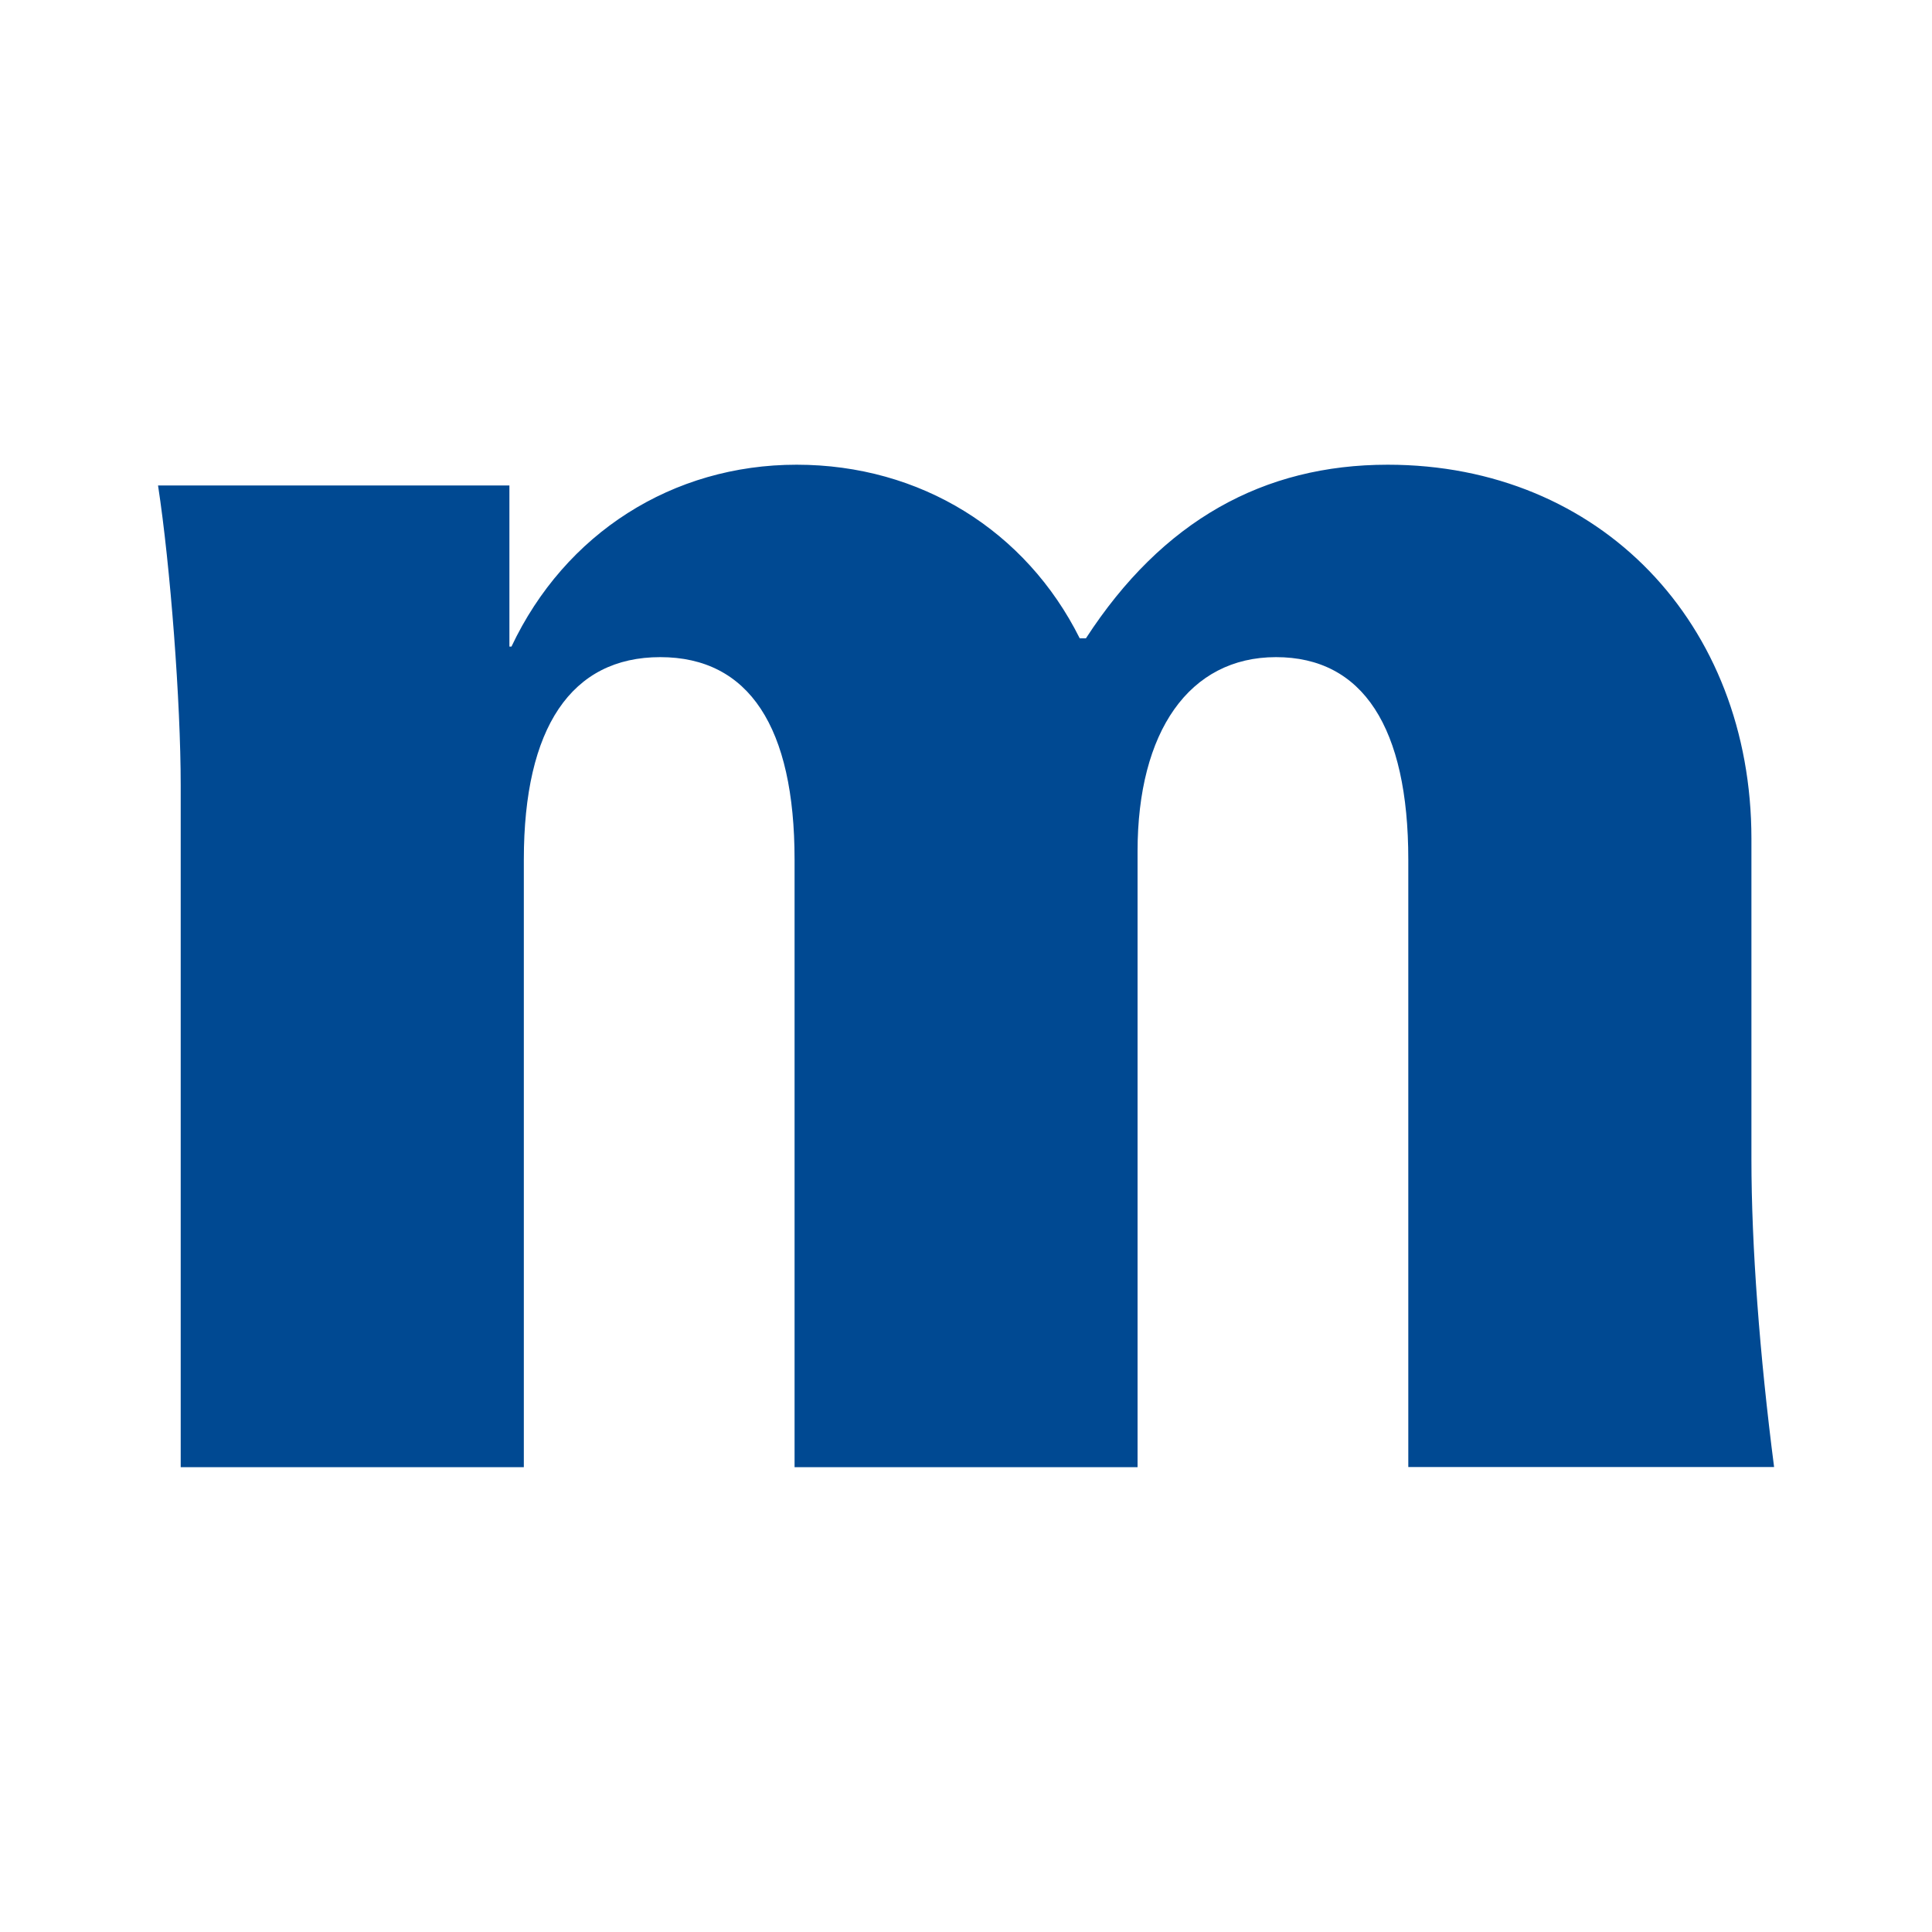 <?xml version="1.0" encoding="UTF-8"?>
<svg data-bbox="12.27 36.08 125.47 77.83" viewBox="0 0 150 150" xmlns="http://www.w3.org/2000/svg" data-type="color">
    <g>
        <path d="M109.34 113.91V66.74c0-10.27-3.53-15.72-10.27-15.72S88.32 56.8 88.32 66.1v47.81H61.69V66.74c0-10.27-3.53-15.72-10.43-15.72s-10.59 5.46-10.59 15.72v47.17H14.03V60.96c0-6.42-.8-17.01-1.76-23.27h27.28V50.2h.16c4.17-8.82 12.52-14.12 22.14-14.12s17.81 5.13 21.98 13.48h.48c5.94-9.15 13.8-13.48 23.43-13.48 16.53 0 28.24 12.35 28.24 29.04v24.87c0 6.74.64 15.24 1.76 23.91h-28.4Z" fill="#004992" data-color="1"/>
    </g>
</svg>
